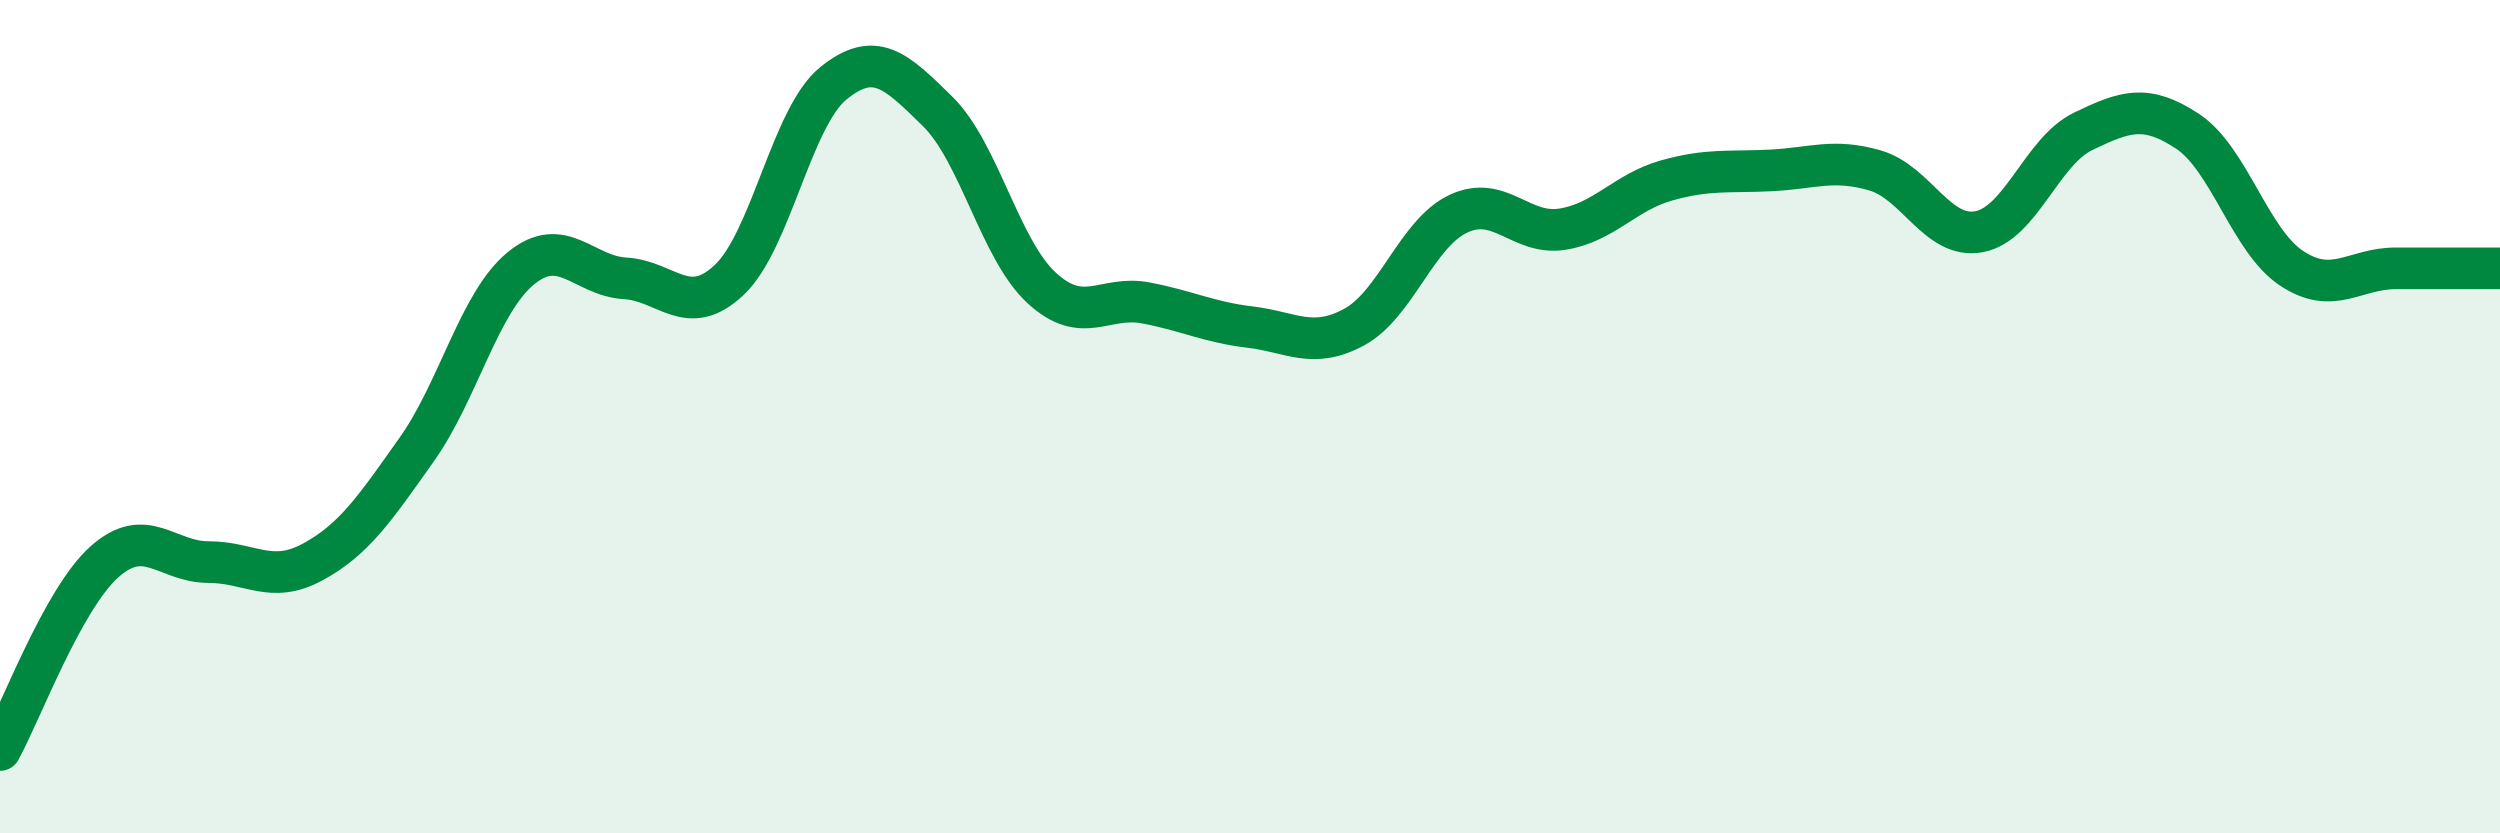 
    <svg width="60" height="20" viewBox="0 0 60 20" xmlns="http://www.w3.org/2000/svg">
      <path
        d="M 0,18 C 0.5,17.1 1.5,14.39 2.5,13.49 C 3.5,12.59 4,13.49 5,13.49 C 6,13.49 6.5,14.03 7.5,13.49 C 8.5,12.95 9,12.2 10,10.79 C 11,9.38 11.5,7.26 12.5,6.44 C 13.5,5.62 14,6.62 15,6.68 C 16,6.74 16.5,7.66 17.5,6.72 C 18.5,5.78 19,2.81 20,2 C 21,1.19 21.5,1.69 22.5,2.67 C 23.5,3.65 24,5.99 25,6.91 C 26,7.83 26.5,7.08 27.5,7.27 C 28.5,7.46 29,7.73 30,7.85 C 31,7.97 31.5,8.39 32.5,7.85 C 33.5,7.31 34,5.6 35,5.13 C 36,4.66 36.5,5.66 37.5,5.5 C 38.5,5.34 39,4.61 40,4.33 C 41,4.05 41.5,4.14 42.5,4.09 C 43.5,4.04 44,3.8 45,4.09 C 46,4.38 46.5,5.75 47.5,5.56 C 48.5,5.37 49,3.63 50,3.15 C 51,2.67 51.5,2.49 52.5,3.15 C 53.5,3.81 54,5.78 55,6.44 C 56,7.1 56.5,6.44 57.5,6.44 C 58.5,6.44 59.5,6.44 60,6.44L60 20L0 20Z"
        fill="#008740"
        opacity="0.1"
        stroke-linecap="round"
        stroke-linejoin="round"
      />
      <path
        d="M 0,18 C 0.5,17.1 1.5,14.39 2.5,13.49 C 3.5,12.59 4,13.49 5,13.49 C 6,13.49 6.5,14.03 7.5,13.49 C 8.5,12.95 9,12.2 10,10.79 C 11,9.38 11.5,7.26 12.5,6.44 C 13.5,5.62 14,6.62 15,6.68 C 16,6.74 16.5,7.66 17.5,6.72 C 18.5,5.78 19,2.81 20,2 C 21,1.19 21.5,1.69 22.5,2.67 C 23.5,3.65 24,5.99 25,6.91 C 26,7.83 26.5,7.08 27.5,7.27 C 28.5,7.46 29,7.73 30,7.85 C 31,7.97 31.5,8.39 32.5,7.85 C 33.5,7.31 34,5.6 35,5.13 C 36,4.66 36.5,5.66 37.5,5.5 C 38.5,5.34 39,4.61 40,4.33 C 41,4.05 41.5,4.14 42.5,4.09 C 43.5,4.04 44,3.8 45,4.09 C 46,4.38 46.5,5.75 47.5,5.56 C 48.5,5.37 49,3.63 50,3.15 C 51,2.67 51.5,2.49 52.5,3.15 C 53.5,3.81 54,5.78 55,6.44 C 56,7.1 56.5,6.44 57.5,6.44 C 58.5,6.44 59.5,6.44 60,6.44"
        stroke="#008740"
        stroke-width="1"
        fill="none"
        stroke-linecap="round"
        stroke-linejoin="round"
      />
    </svg>
  